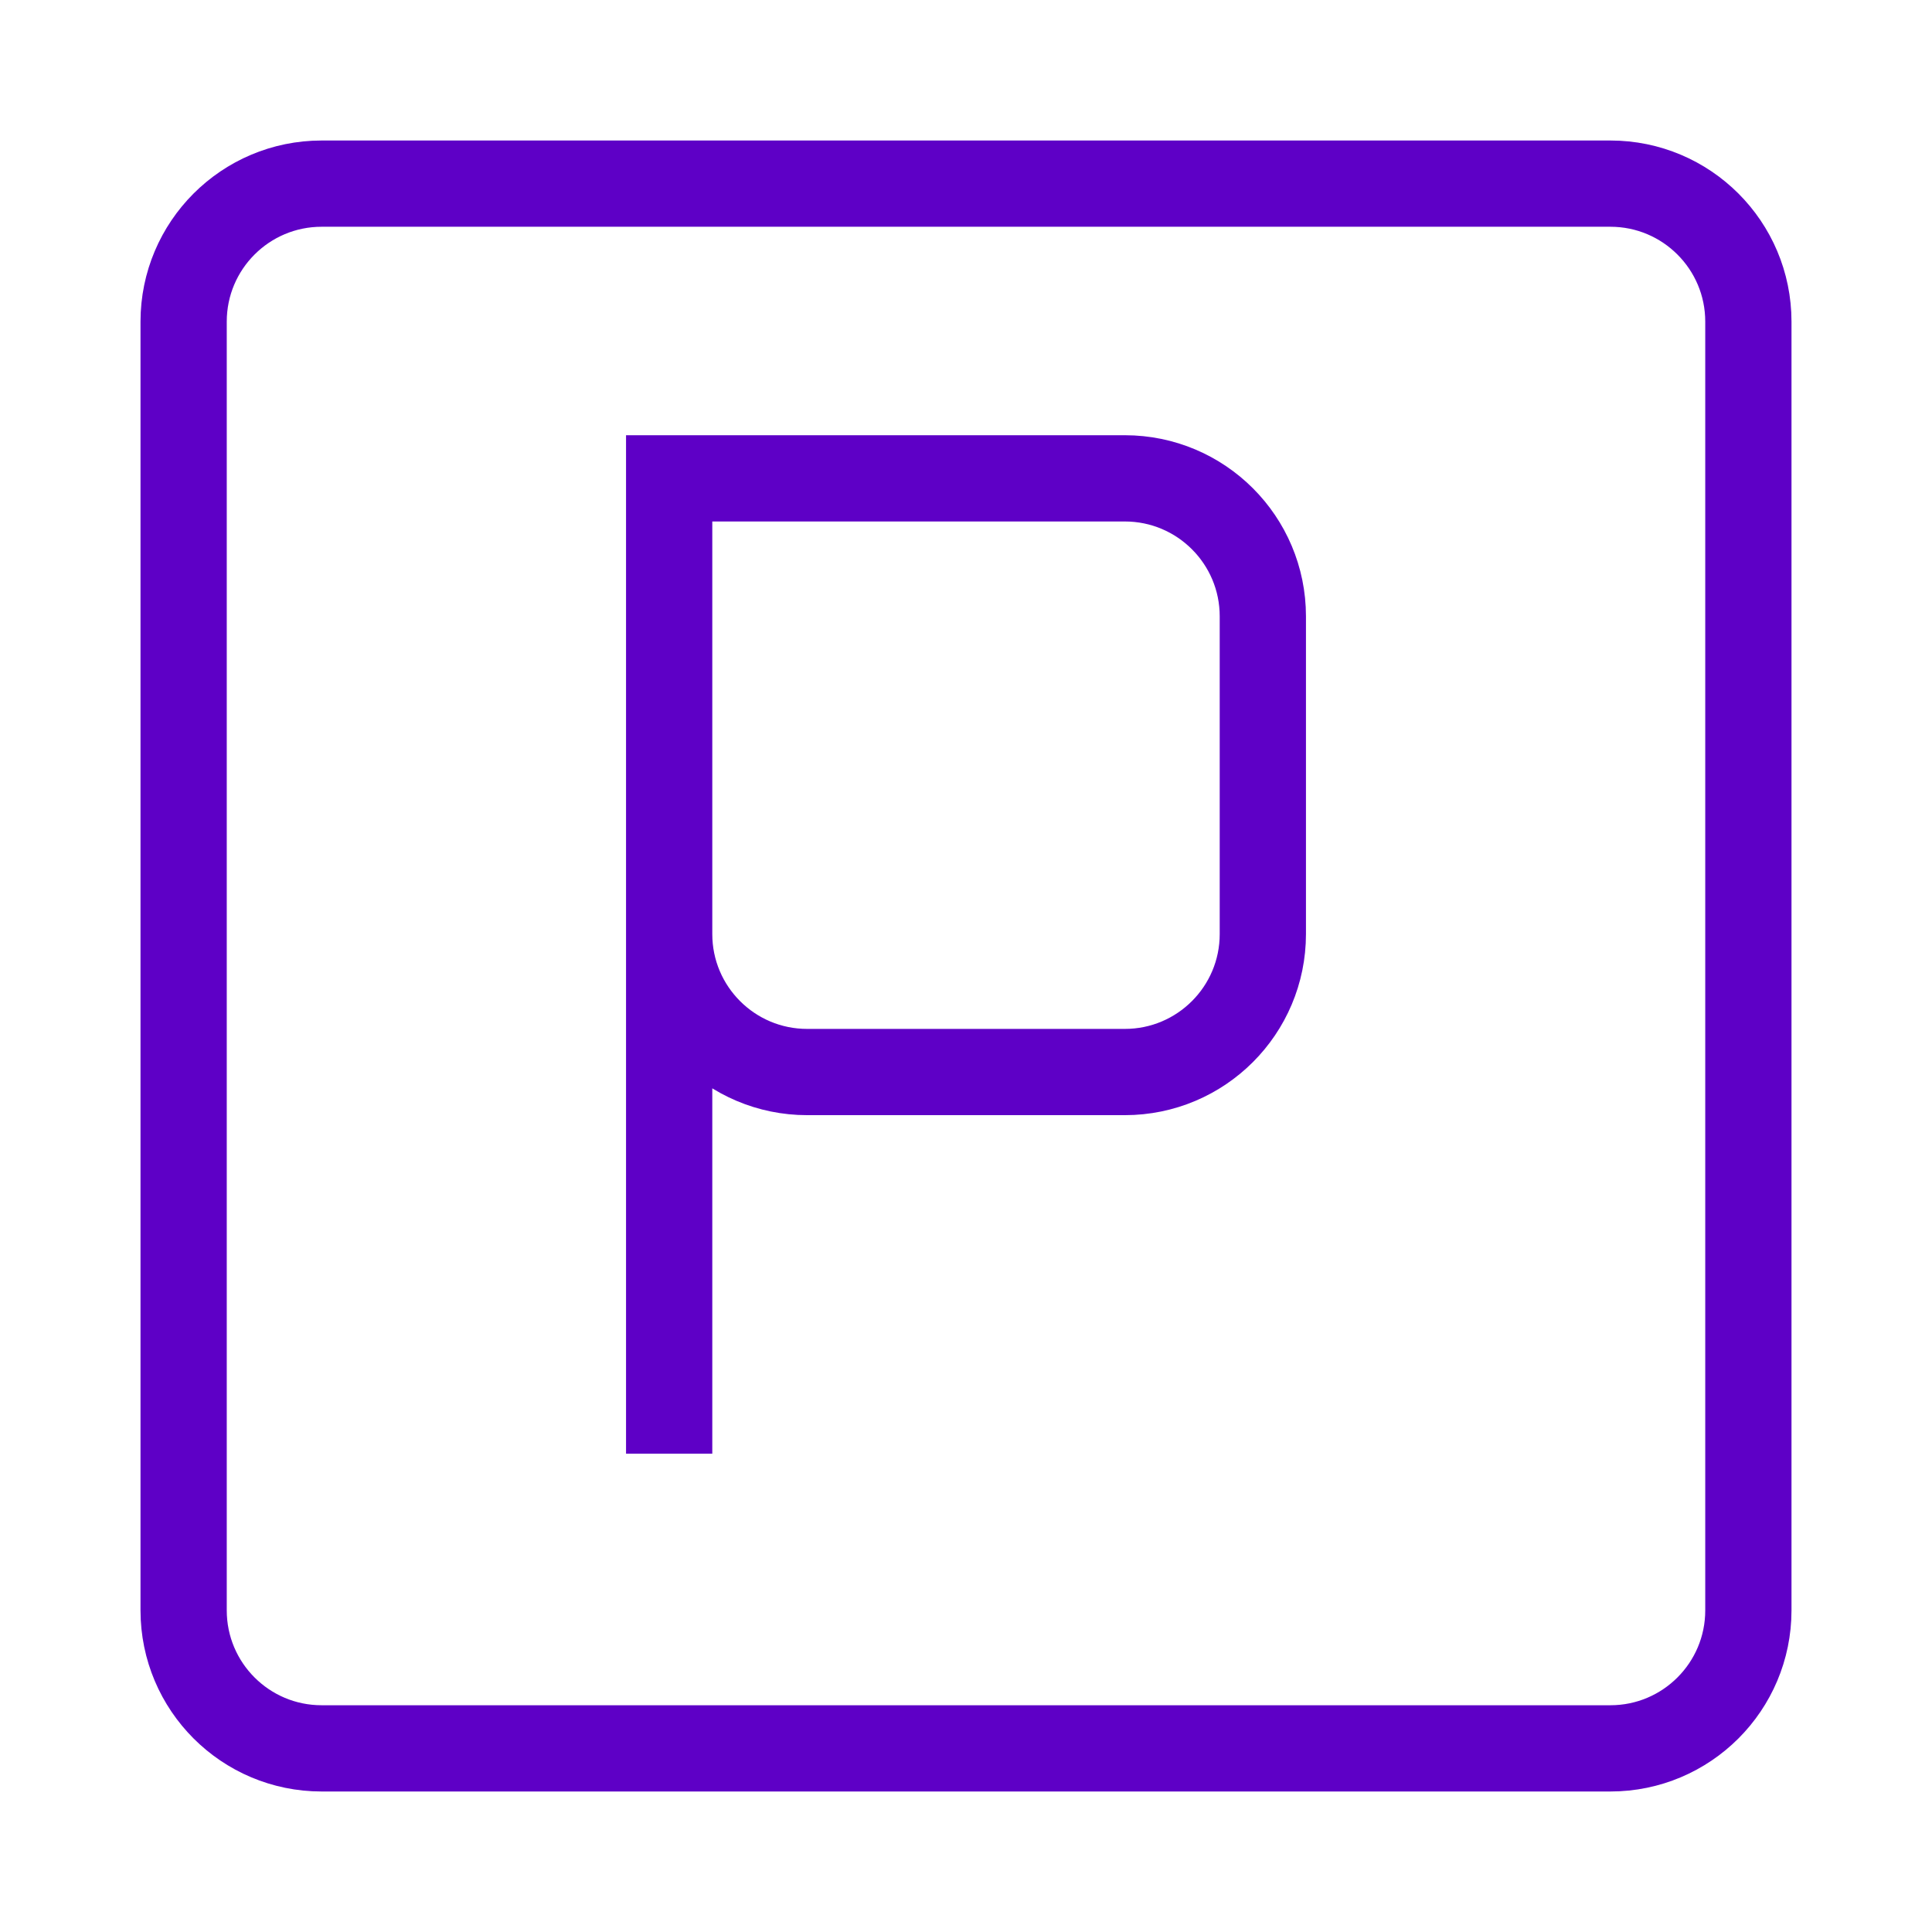 <svg width="42" height="42" viewBox="0 0 42 42" fill="none" xmlns="http://www.w3.org/2000/svg">
<path d="M14.547 31.602V10.399M14.547 10.399H24.453C26.11 10.399 27.453 11.742 27.453 13.399V20.305C27.453 21.962 26.11 23.305 24.453 23.305H17.547C15.89 23.305 14.547 21.962 14.547 20.305V10.399ZM6.992 38.008H35.008C36.665 38.008 38.008 36.665 38.008 35.008V6.992C38.008 5.335 36.665 3.992 35.008 3.992H6.992C5.335 3.992 3.992 5.335 3.992 6.992V35.008C3.992 36.665 5.335 38.008 6.992 38.008Z" stroke="#5E00C6" stroke-width="1.875" stroke-miterlimit="22.926"/>
</svg>
